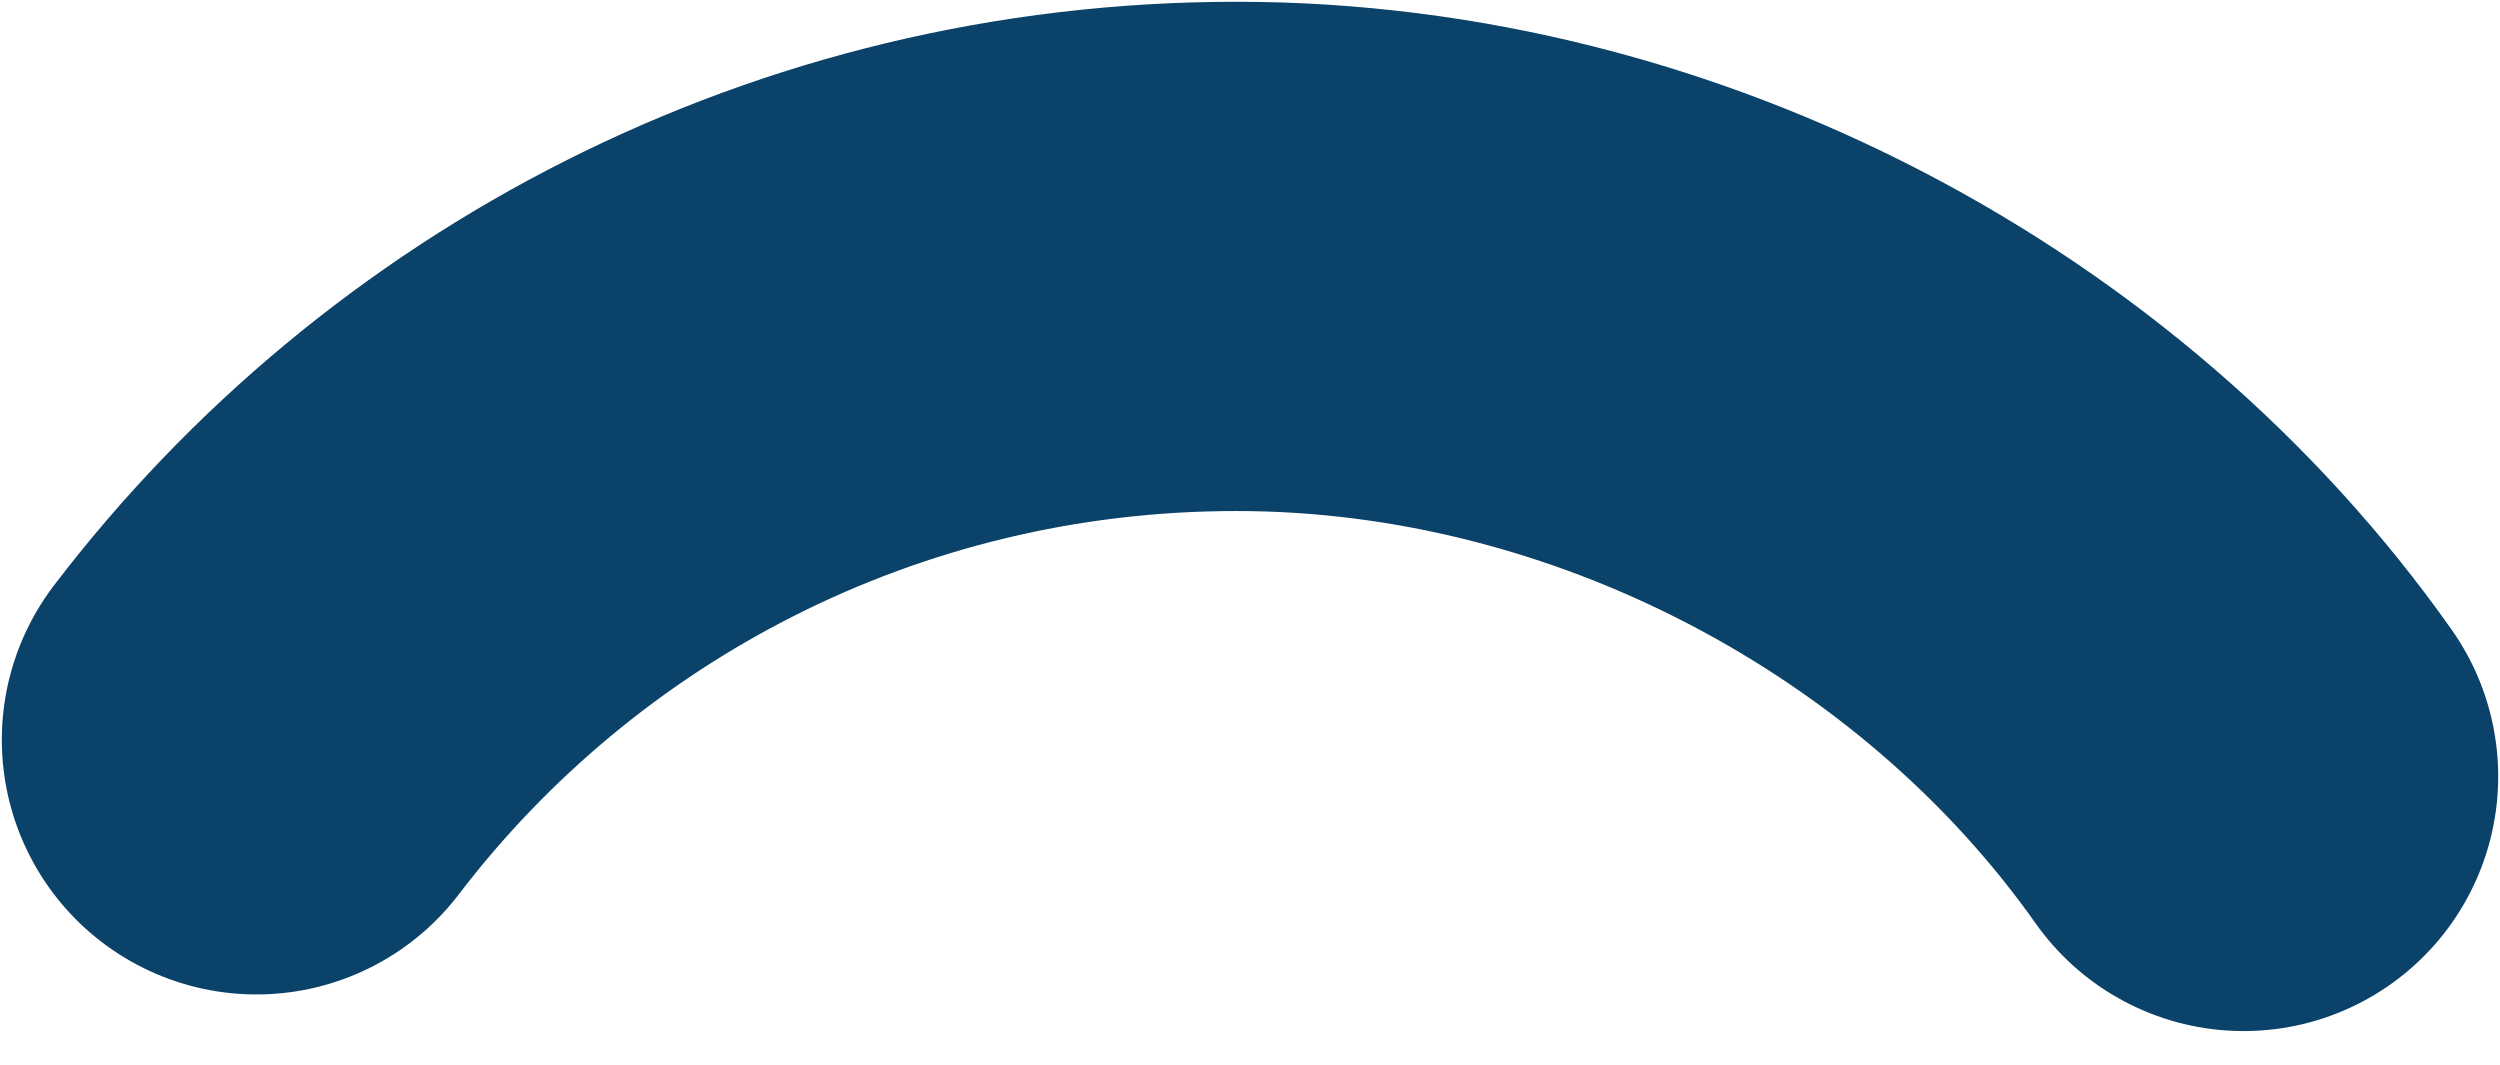 <svg width="54" height="23" viewBox="0 0 54 23" fill="none" xmlns="http://www.w3.org/2000/svg">
<path d="M5.539 15.98C10.379 9.639 18.059 5.538 26.708 5.538C35.356 5.538 43.669 9.979 48.461 16.771" stroke="#0B4269" stroke-width="11" stroke-linecap="round" stroke-linejoin="round"/>
</svg>
